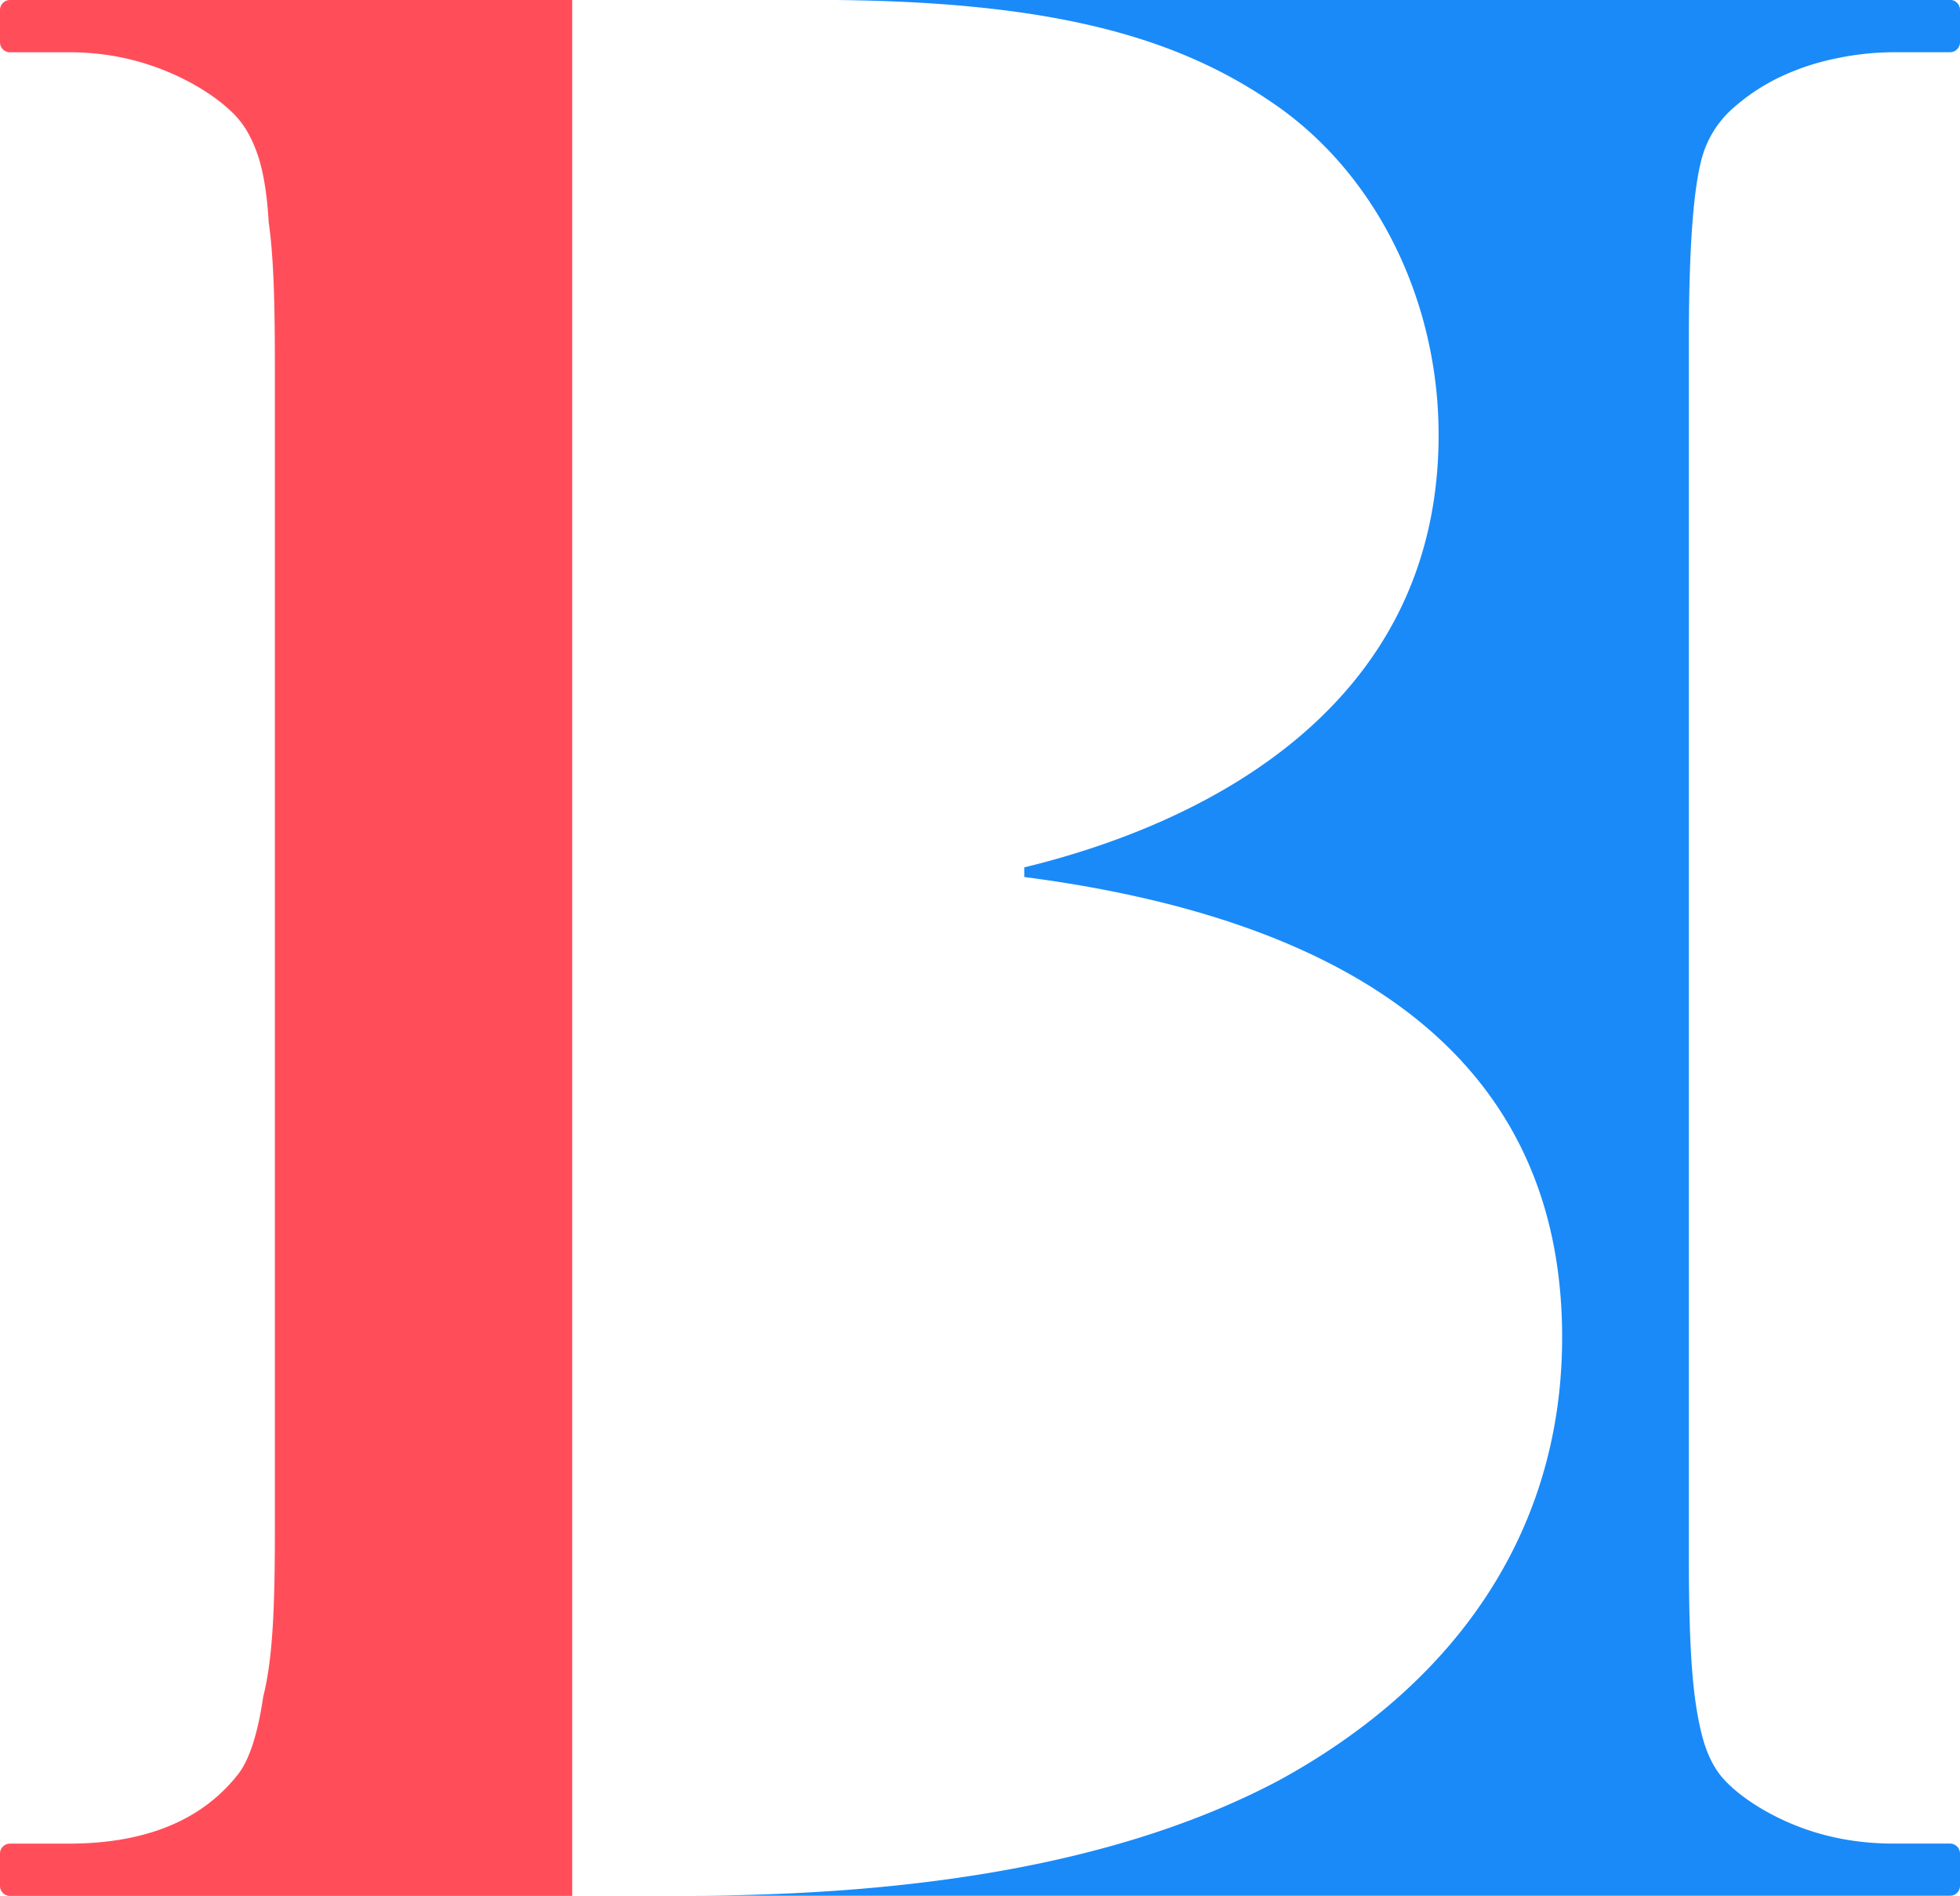 <svg id="Layer_1" data-name="Layer 1" xmlns="http://www.w3.org/2000/svg" viewBox="0 0 982 949.67"><defs><style>.cls-1{fill:#1a8af8;}.cls-2{fill:#ff4e5a;}.cls-3{fill:#333;}</style></defs><title>bollywood-hits</title><path class="cls-1" d="M862.56,101.42A51.31,51.31,0,0,1,877.13,79.5a100.92,100.92,0,0,1,23.56-15.68,121.79,121.79,0,0,1,28.17-9.37,142.84,142.84,0,0,1,28.76-3.12H986a5,5,0,0,0,5-5V30.12a5,5,0,0,0-5-5H417.35C531.29,25.17,596,42.19,646,76.3c52,34.93,83.77,98.78,83.77,166.71,0,138.54-120.63,195.63-207.59,216.66v4.83C675,484.35,791.66,548.27,791.66,695.07c0,98-54,173.85-141.67,221.86-77,40.88-178.68,57.9-297.68,57.9H986a5,5,0,0,0,5-5V953.7a5,5,0,0,0-5-5H957.63q-35.57,0-64.81-16.72-12.49-7.25-19.85-15.16T862,895.45c-2.45-9.07-4.24-20.51-5.28-34.49s-1.56-32-1.56-54.33V194.41Q855.21,123.39,862.56,101.42Z" transform="translate(-9 -25.17)"/><path class="cls-2" d="M9,30.12V46.37a5,5,0,0,0,5,5H43.41a126.33,126.33,0,0,1,63.77,16.72c8.32,4.83,14.94,9.89,19.85,15.09s8.7,12.19,11.52,20.89c2.6,8.32,4.31,19,5.05,32.26,2.68,18.66,3.12,42.89,3.12,74.62V791.1c0,37.53-.89,64.52-5.87,84.14-2.75,18.8-7.06,31.89-12.78,39q-27.2,34.45-84.66,34.49H14a5,5,0,0,0-5,5v16.18a5,5,0,0,0,5,5H295.68V25.17H14A5,5,0,0,0,9,30.12Z" transform="translate(-9 -25.17)"/></svg>